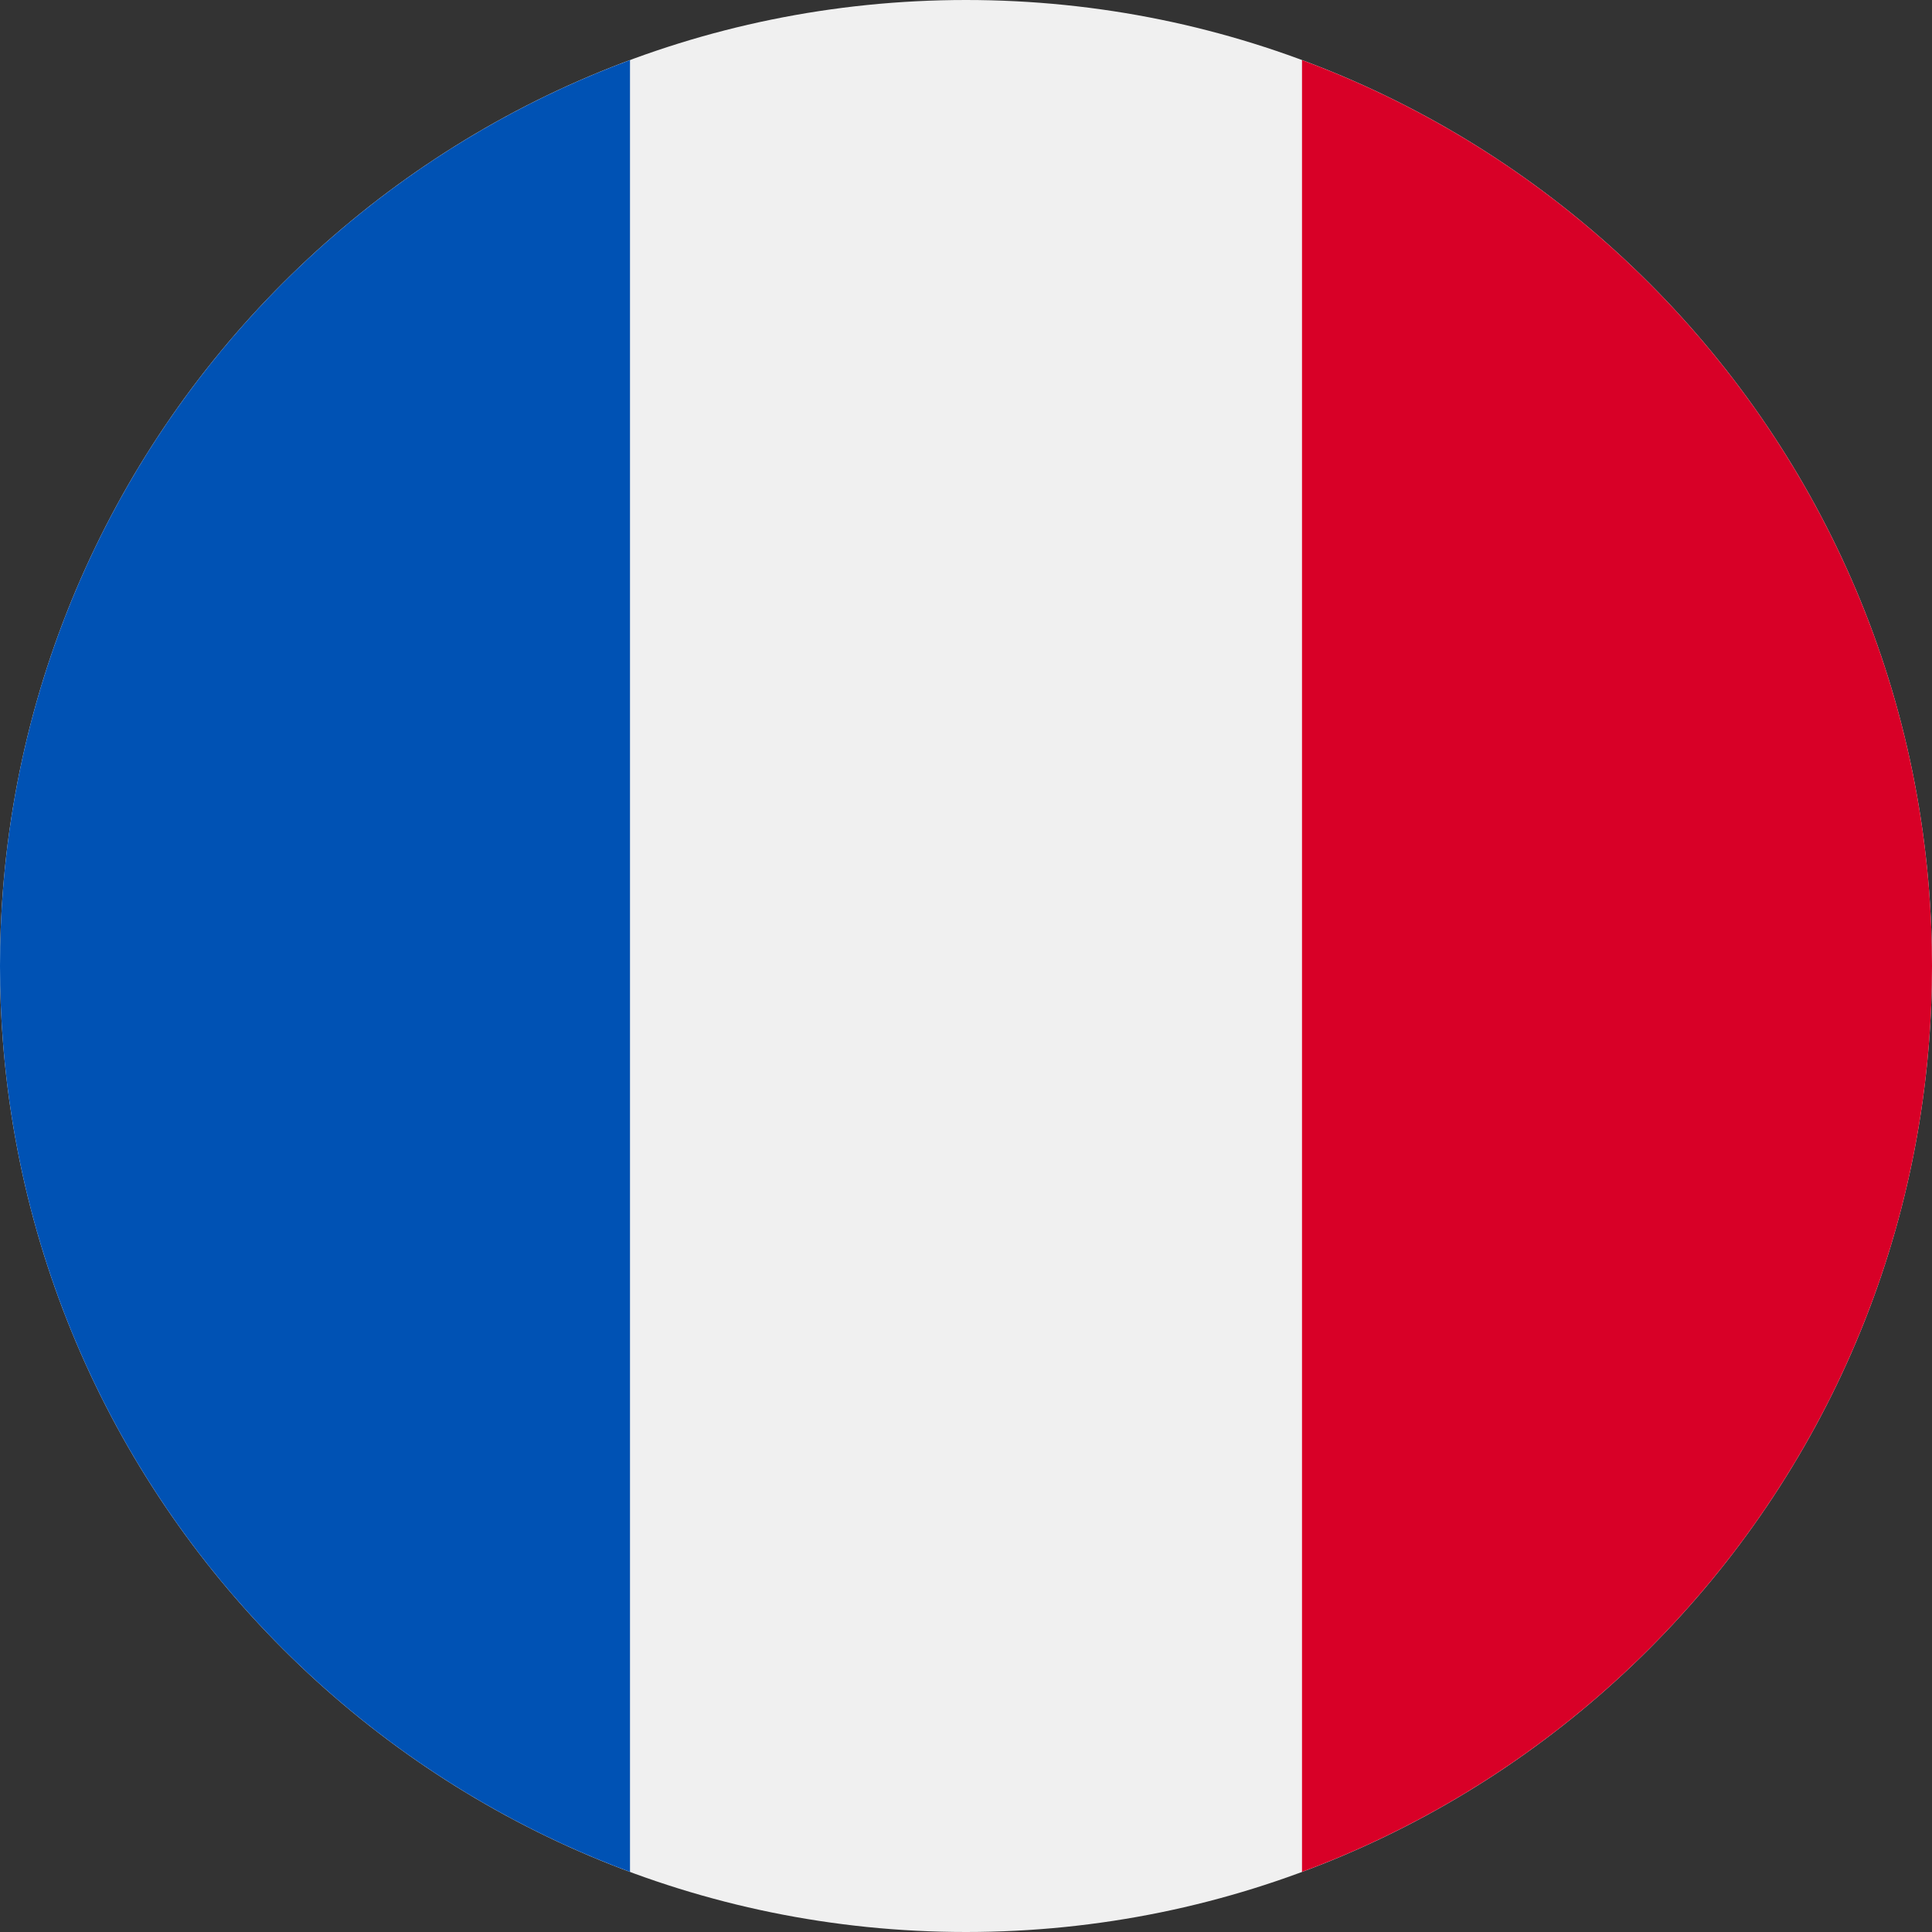 <?xml version="1.0" encoding="UTF-8"?>
<svg xmlns="http://www.w3.org/2000/svg" width="36" height="36" viewBox="0 0 36 36" fill="none">
  <rect x="0" y="0" width="36" height="36" fill="#333333" stroke="none"/>
  <g clip-path="url(#clip0_41_940)">
    <path d="M18 36C27.941 36 36 27.941 36 18C36 8.059 27.941 0 18 0C8.059 0 0 8.059 0 18C0 27.941 8.059 36 18 36Z" fill="#F0F0F0"></path>
    <path d="M36 18C36 10.261 31.115 3.663 24.261 1.12V34.88C31.115 32.337 36 25.739 36 18V18Z" fill="#D80027"></path>
    <path d="M0 18C0 25.739 4.885 32.337 11.739 34.88V1.12C4.885 3.663 0 10.261 0 18Z" fill="#0052B4"></path>
  </g>
  <defs>
    <clipPath id="clip0_41_940">
      <rect width="36" height="36" fill="white"></rect>
    </clipPath>
  </defs>
</svg>
